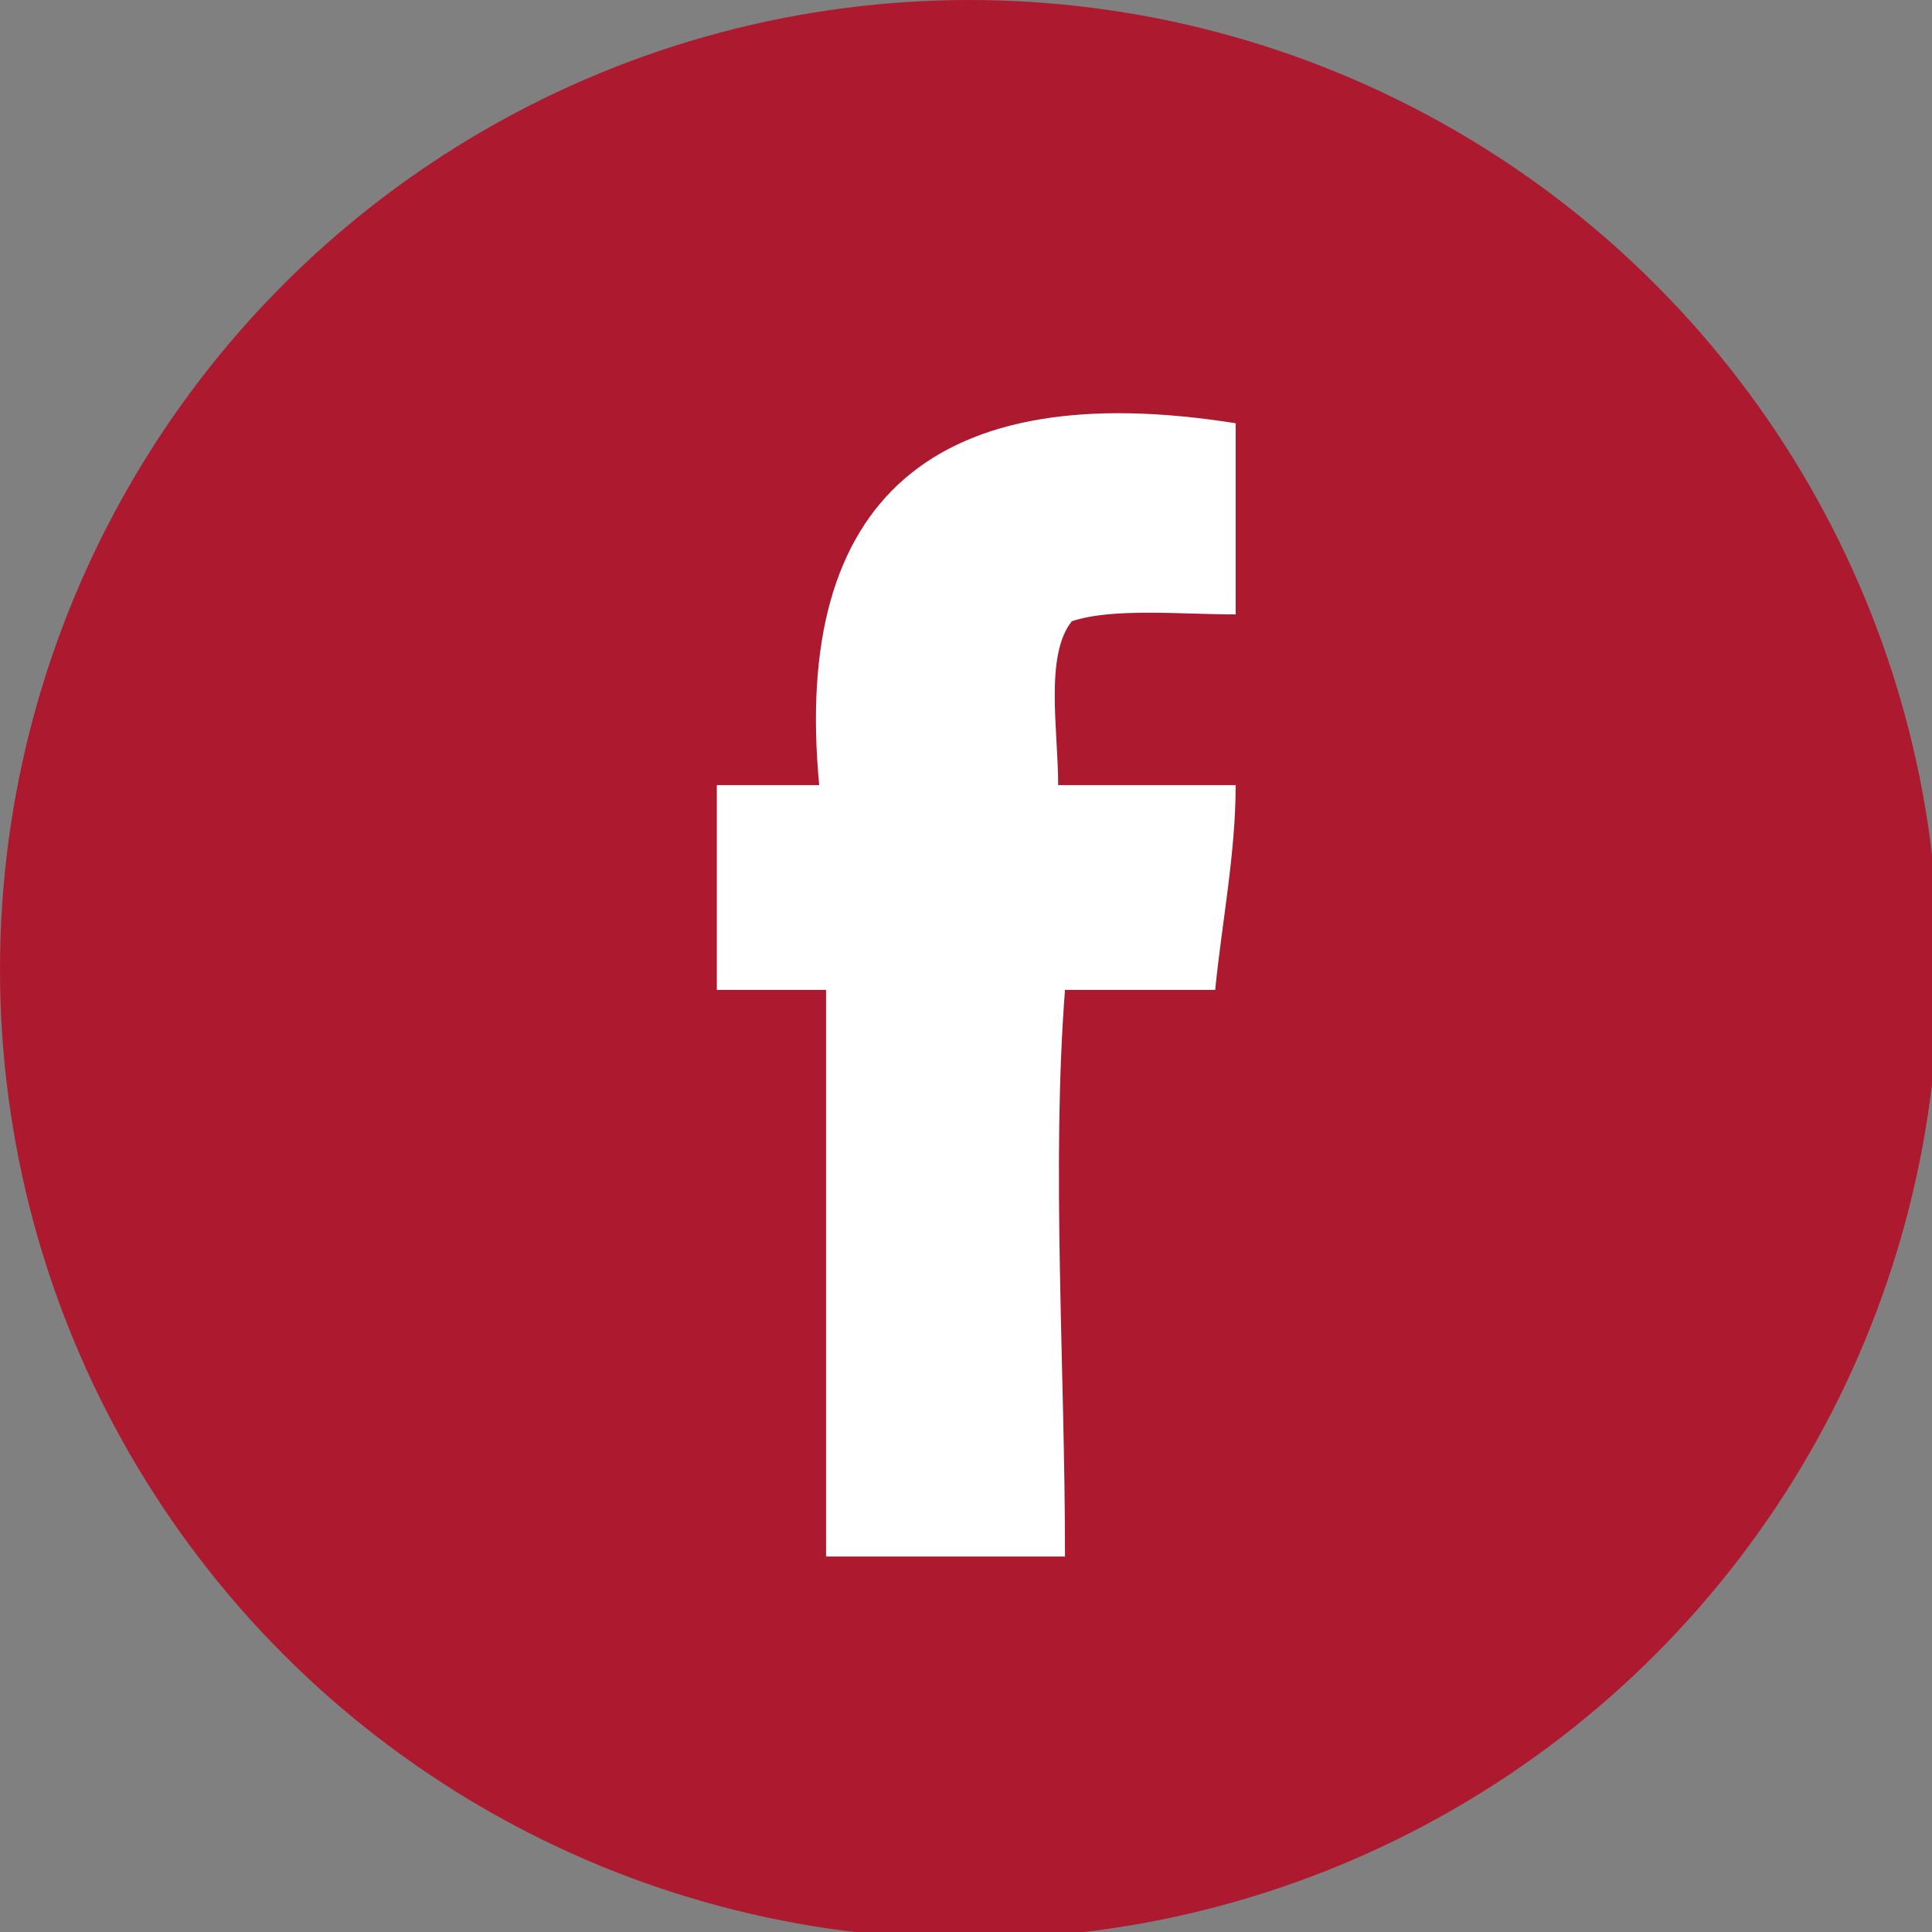 <?xml version="1.0" encoding="UTF-8"?>
<svg id="Ebene_2" xmlns="http://www.w3.org/2000/svg" version="1.1" viewBox="0 0 28.3 28.3">
  <rect x="0" y="0" width="28.3" height="28.3" fill="#808080" stroke="none"/>
  <!-- Generator: Adobe Illustrator 29.8.2, SVG Export Plug-In . SVG Version: 2.1.1 Build 3)  -->
  <defs>
    <style>
      .st0 {
        fill: #fff;
        fill-rule: evenodd;
      }

      .st1 {
        fill: #ad1a2f;
      }
    </style>
  </defs>
  <circle class="st1" cx="14.2" cy="14.2" r="14.2"/>
  <path class="st0" d="M18.1,6.2v2.8c-.8,0-1.8-.1-2.4.1-.4.5-.2,1.6-.2,2.4h2.6c0,1-.2,2-.3,3h-2.2c-.2,2.6,0,5.5,0,8.3h-3.5v-8.3h-1.6v-3h1.5c-.4-4.2,1.7-6,6.1-5.3Z"/>
</svg>